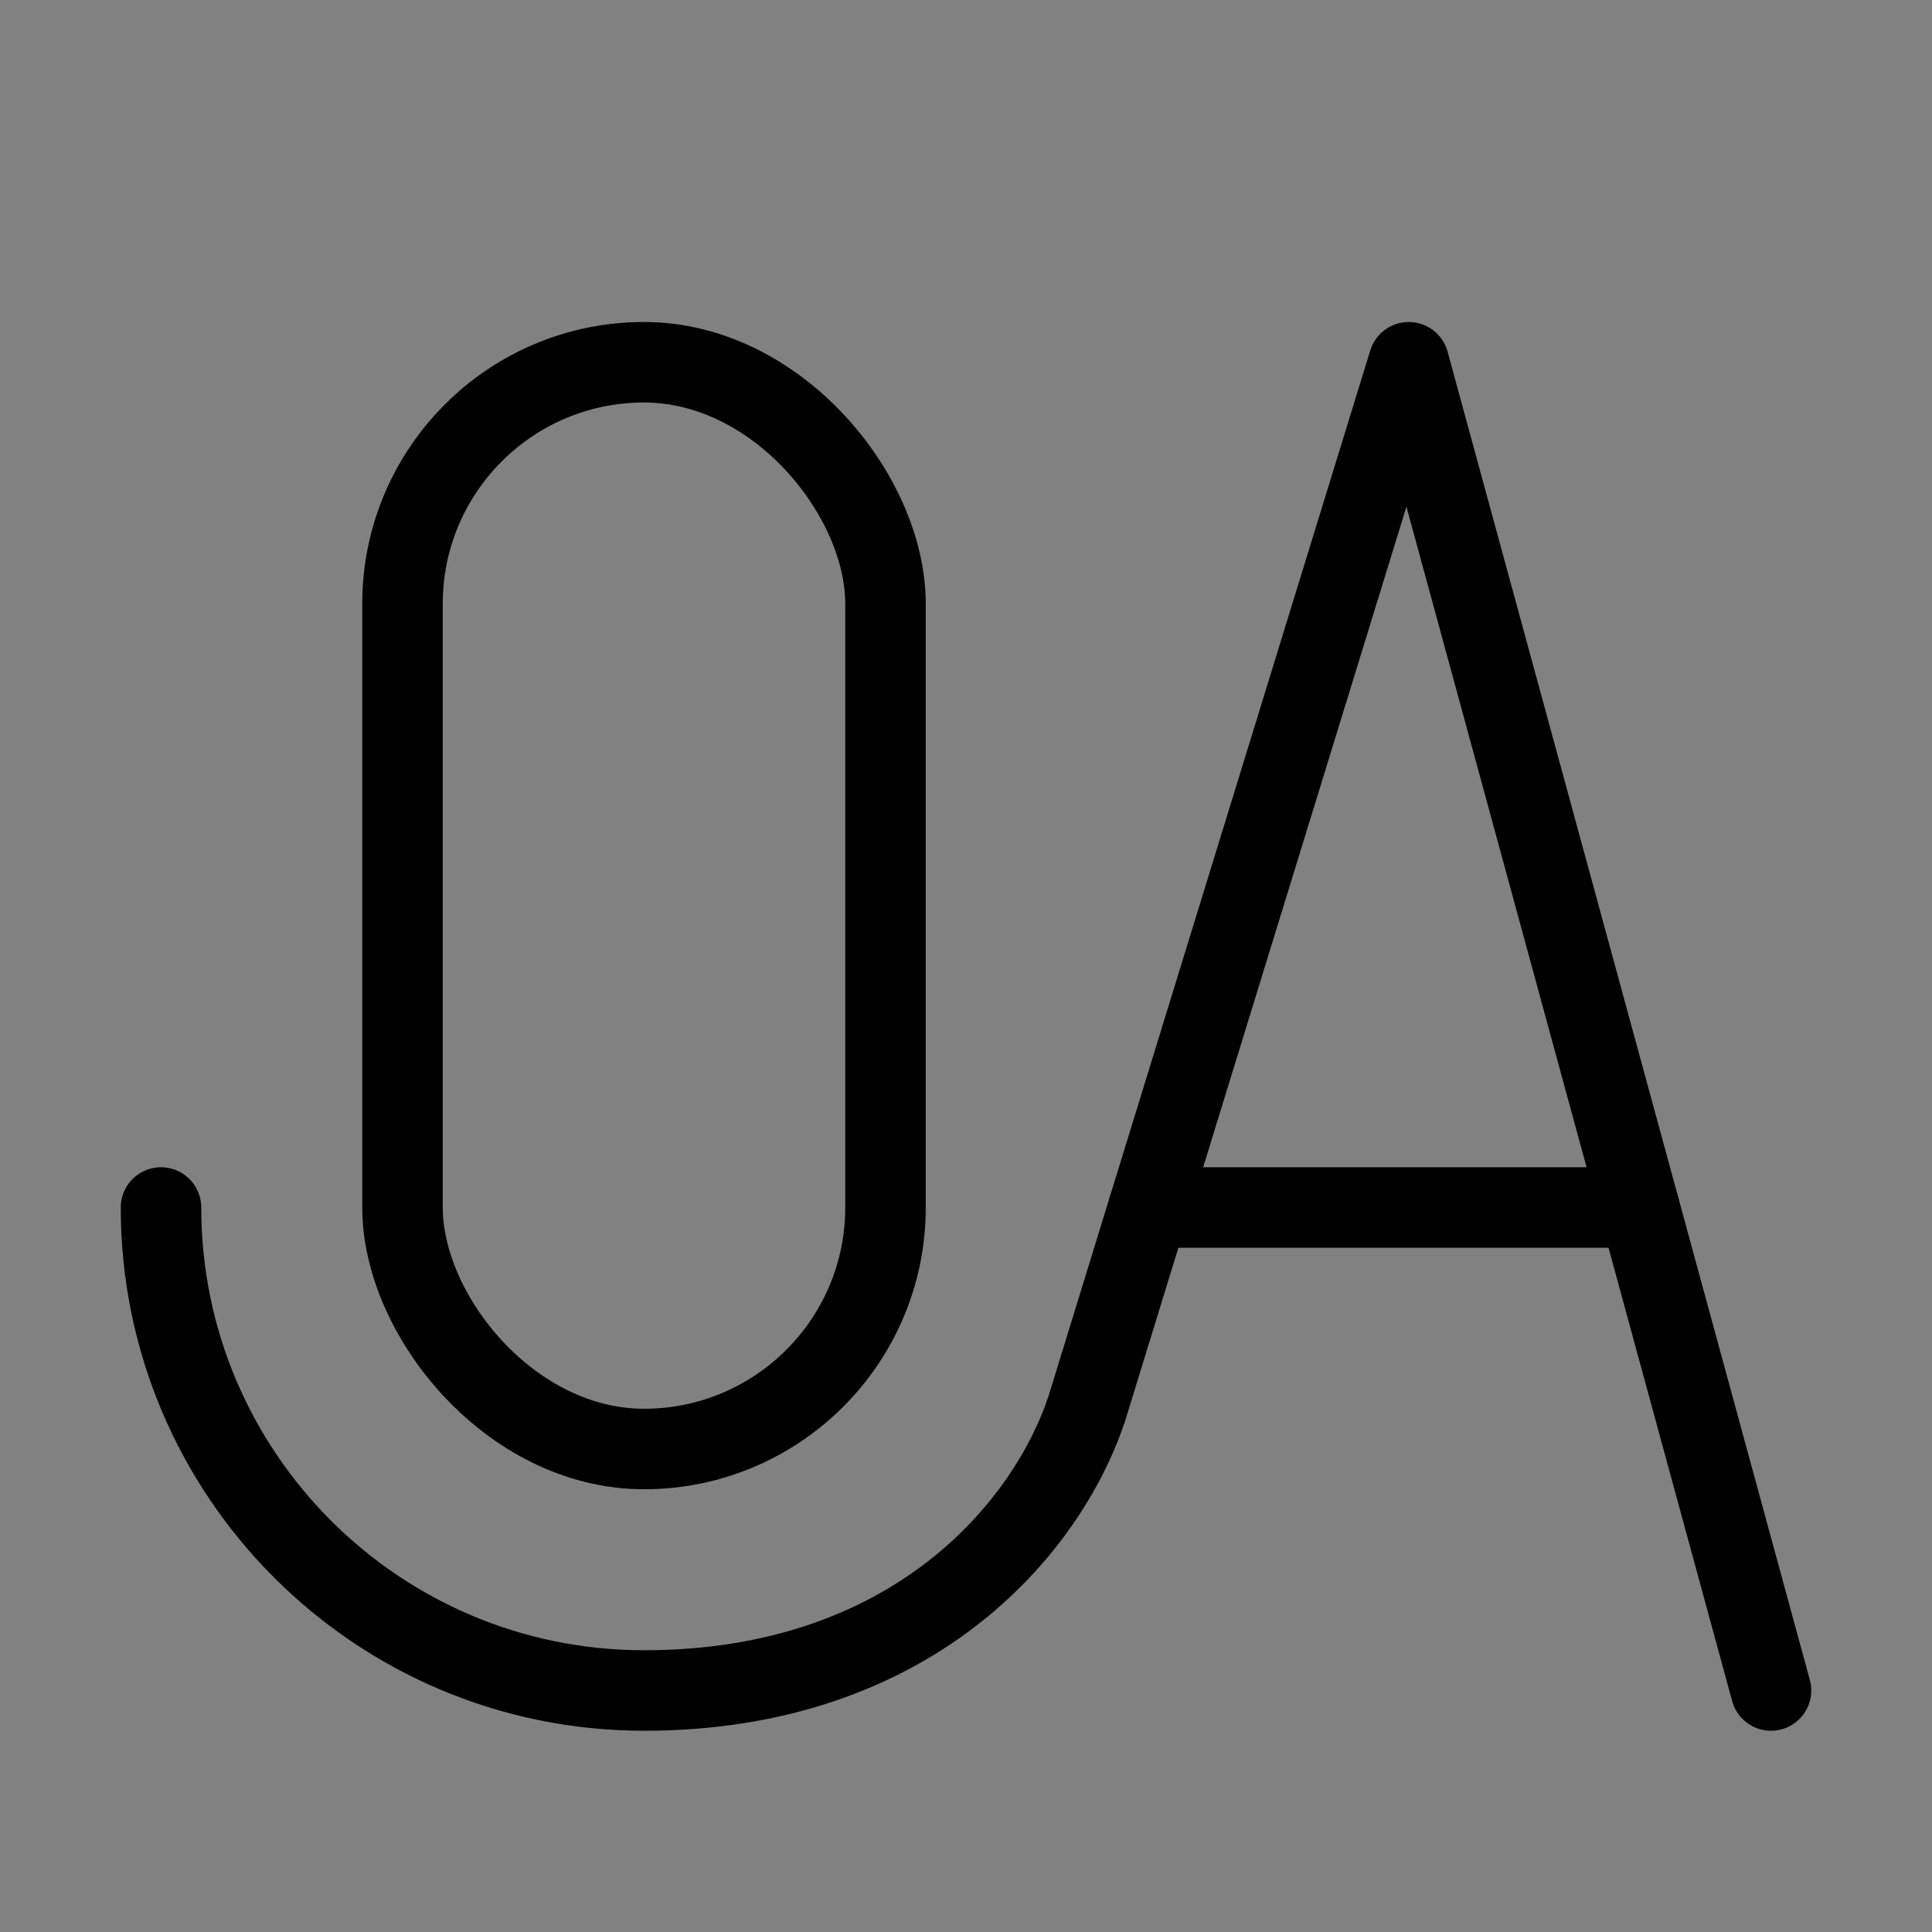 <svg viewBox="0 0 48 48" fill="none" xmlns="http://www.w3.org/2000/svg"><rect x="0" y="0" width="48" height="48" fill="#808080" stroke="none"/><rect width="48" height="48" fill="white" fill-opacity="0.01"/><path d="M4 30C4 36.627 9.373 42 16 42C22.627 42 26 38 27 35L28.538 30L35 9L44 42" stroke="currentColor" stroke-width="2" stroke-linecap="round" stroke-linejoin="round"/><path d="M40.727 30H28.539" stroke="currentColor" stroke-width="2" stroke-linecap="round" stroke-linejoin="round"/><rect x="10" y="9" width="12" height="27" rx="6" fill="none" stroke="currentColor" stroke-width="2" stroke-linecap="round" stroke-linejoin="round"/></svg>